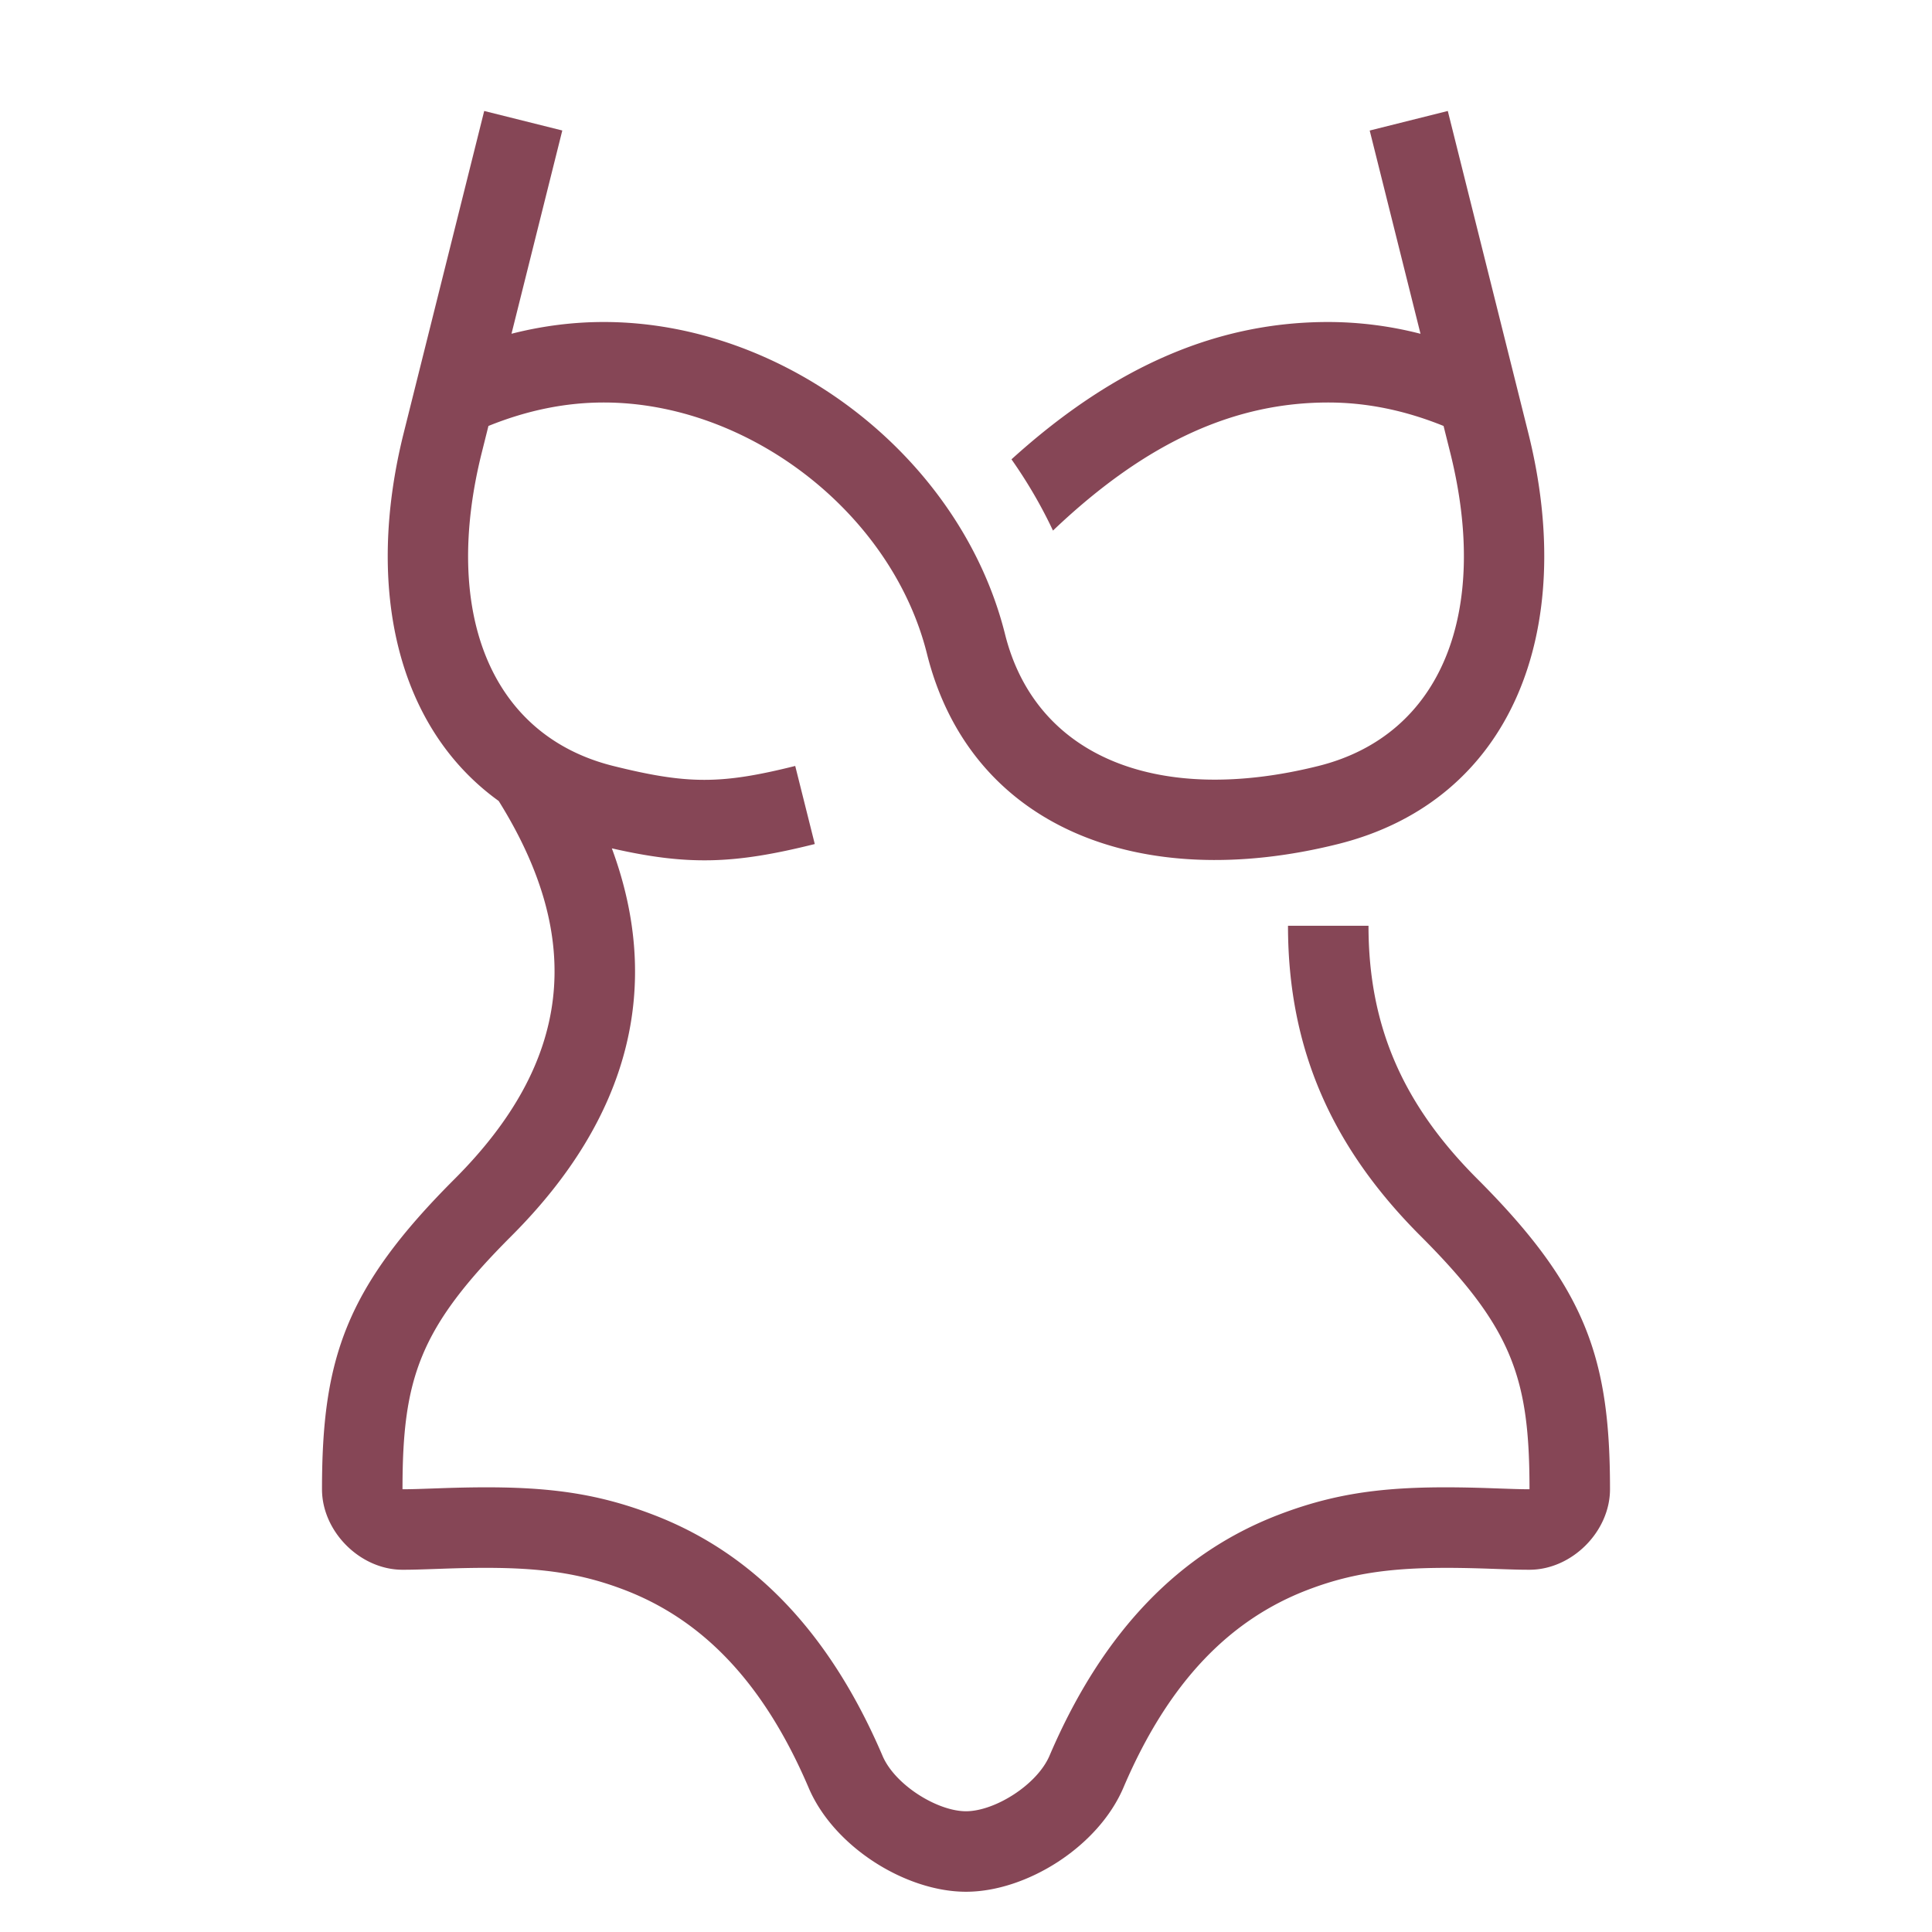 <svg xmlns="http://www.w3.org/2000/svg" width="48" height="48" viewBox="0 0 48 48"><g fill="none" fill-rule="evenodd"><path d="M0 0h48v48H0z"></path><path fill="#864656" fill-rule="nonzero" d="M21.923 43.615c-1.345-3.138-3.272-5.054-5.689-5.98-1.637-.629-3.032-.742-5.333-.659-.57.02-.692.024-.901.024 0-2.755.415-4.001 2.707-6.293 2.932-2.932 3.766-6.196 2.494-9.63 1.888.43 3.037.394 5.042-.107l-.486-1.94c-1.84.46-2.674.46-4.522 0-3.07-.766-4.252-3.84-3.265-7.787l.165-.66C13.098 10.193 14.052 10 15 10c3.594 0 7.154 2.738 8.03 6.243 1.081 4.326 5.31 5.953 10.213 4.727 4.326-1.081 5.953-5.31 4.727-10.213l-2-8-1.94.486 1.262 5.05A9.226 9.226 0 0 0 33 8c-2.67 0-5.243 1.03-7.87 3.412.393.559.739 1.15 1.031 1.77C28.538 10.917 30.742 10 33 10c.948 0 1.902.193 2.865.583l.165.66c.987 3.946-.195 7.017-3.273 7.787-3.946.987-7.017-.195-7.787-3.273C23.87 11.357 19.506 8 15 8c-.767 0-1.531.098-2.292.292l1.262-5.05-1.94-.485-2 8c-.969 3.875-.156 7.332 2.36 9.143 2.161 3.462 1.8 6.495-1.097 9.393C8.585 32 8 33.755 8 37c0 1.052.948 2 2 2 .244 0 .371-.004.973-.025 2.049-.074 3.228.022 4.545.527 1.9.729 3.43 2.25 4.563 4.892C20.7 45.879 22.5 47 24 47c1.5 0 3.3-1.12 3.923-2.615 1.129-2.634 2.659-4.154 4.56-4.883 1.316-.505 2.495-.6 4.544-.527.602.021.73.025.973.025 1.052 0 2-.948 2-2 0-3.245-.585-4.999-3.293-7.707C34.881 27.467 34 25.526 34 23h-2c0 3.082 1.108 5.522 3.293 7.707C37.585 33 38 34.245 38 37c-.21 0-.33-.004-.901-.024-2.301-.083-3.696.03-5.333.658-2.417.927-4.344 2.843-5.685 5.972C25.775 44.341 24.715 45 24 45c-.715 0-1.775-.66-2.077-1.385z"></path></g></svg>